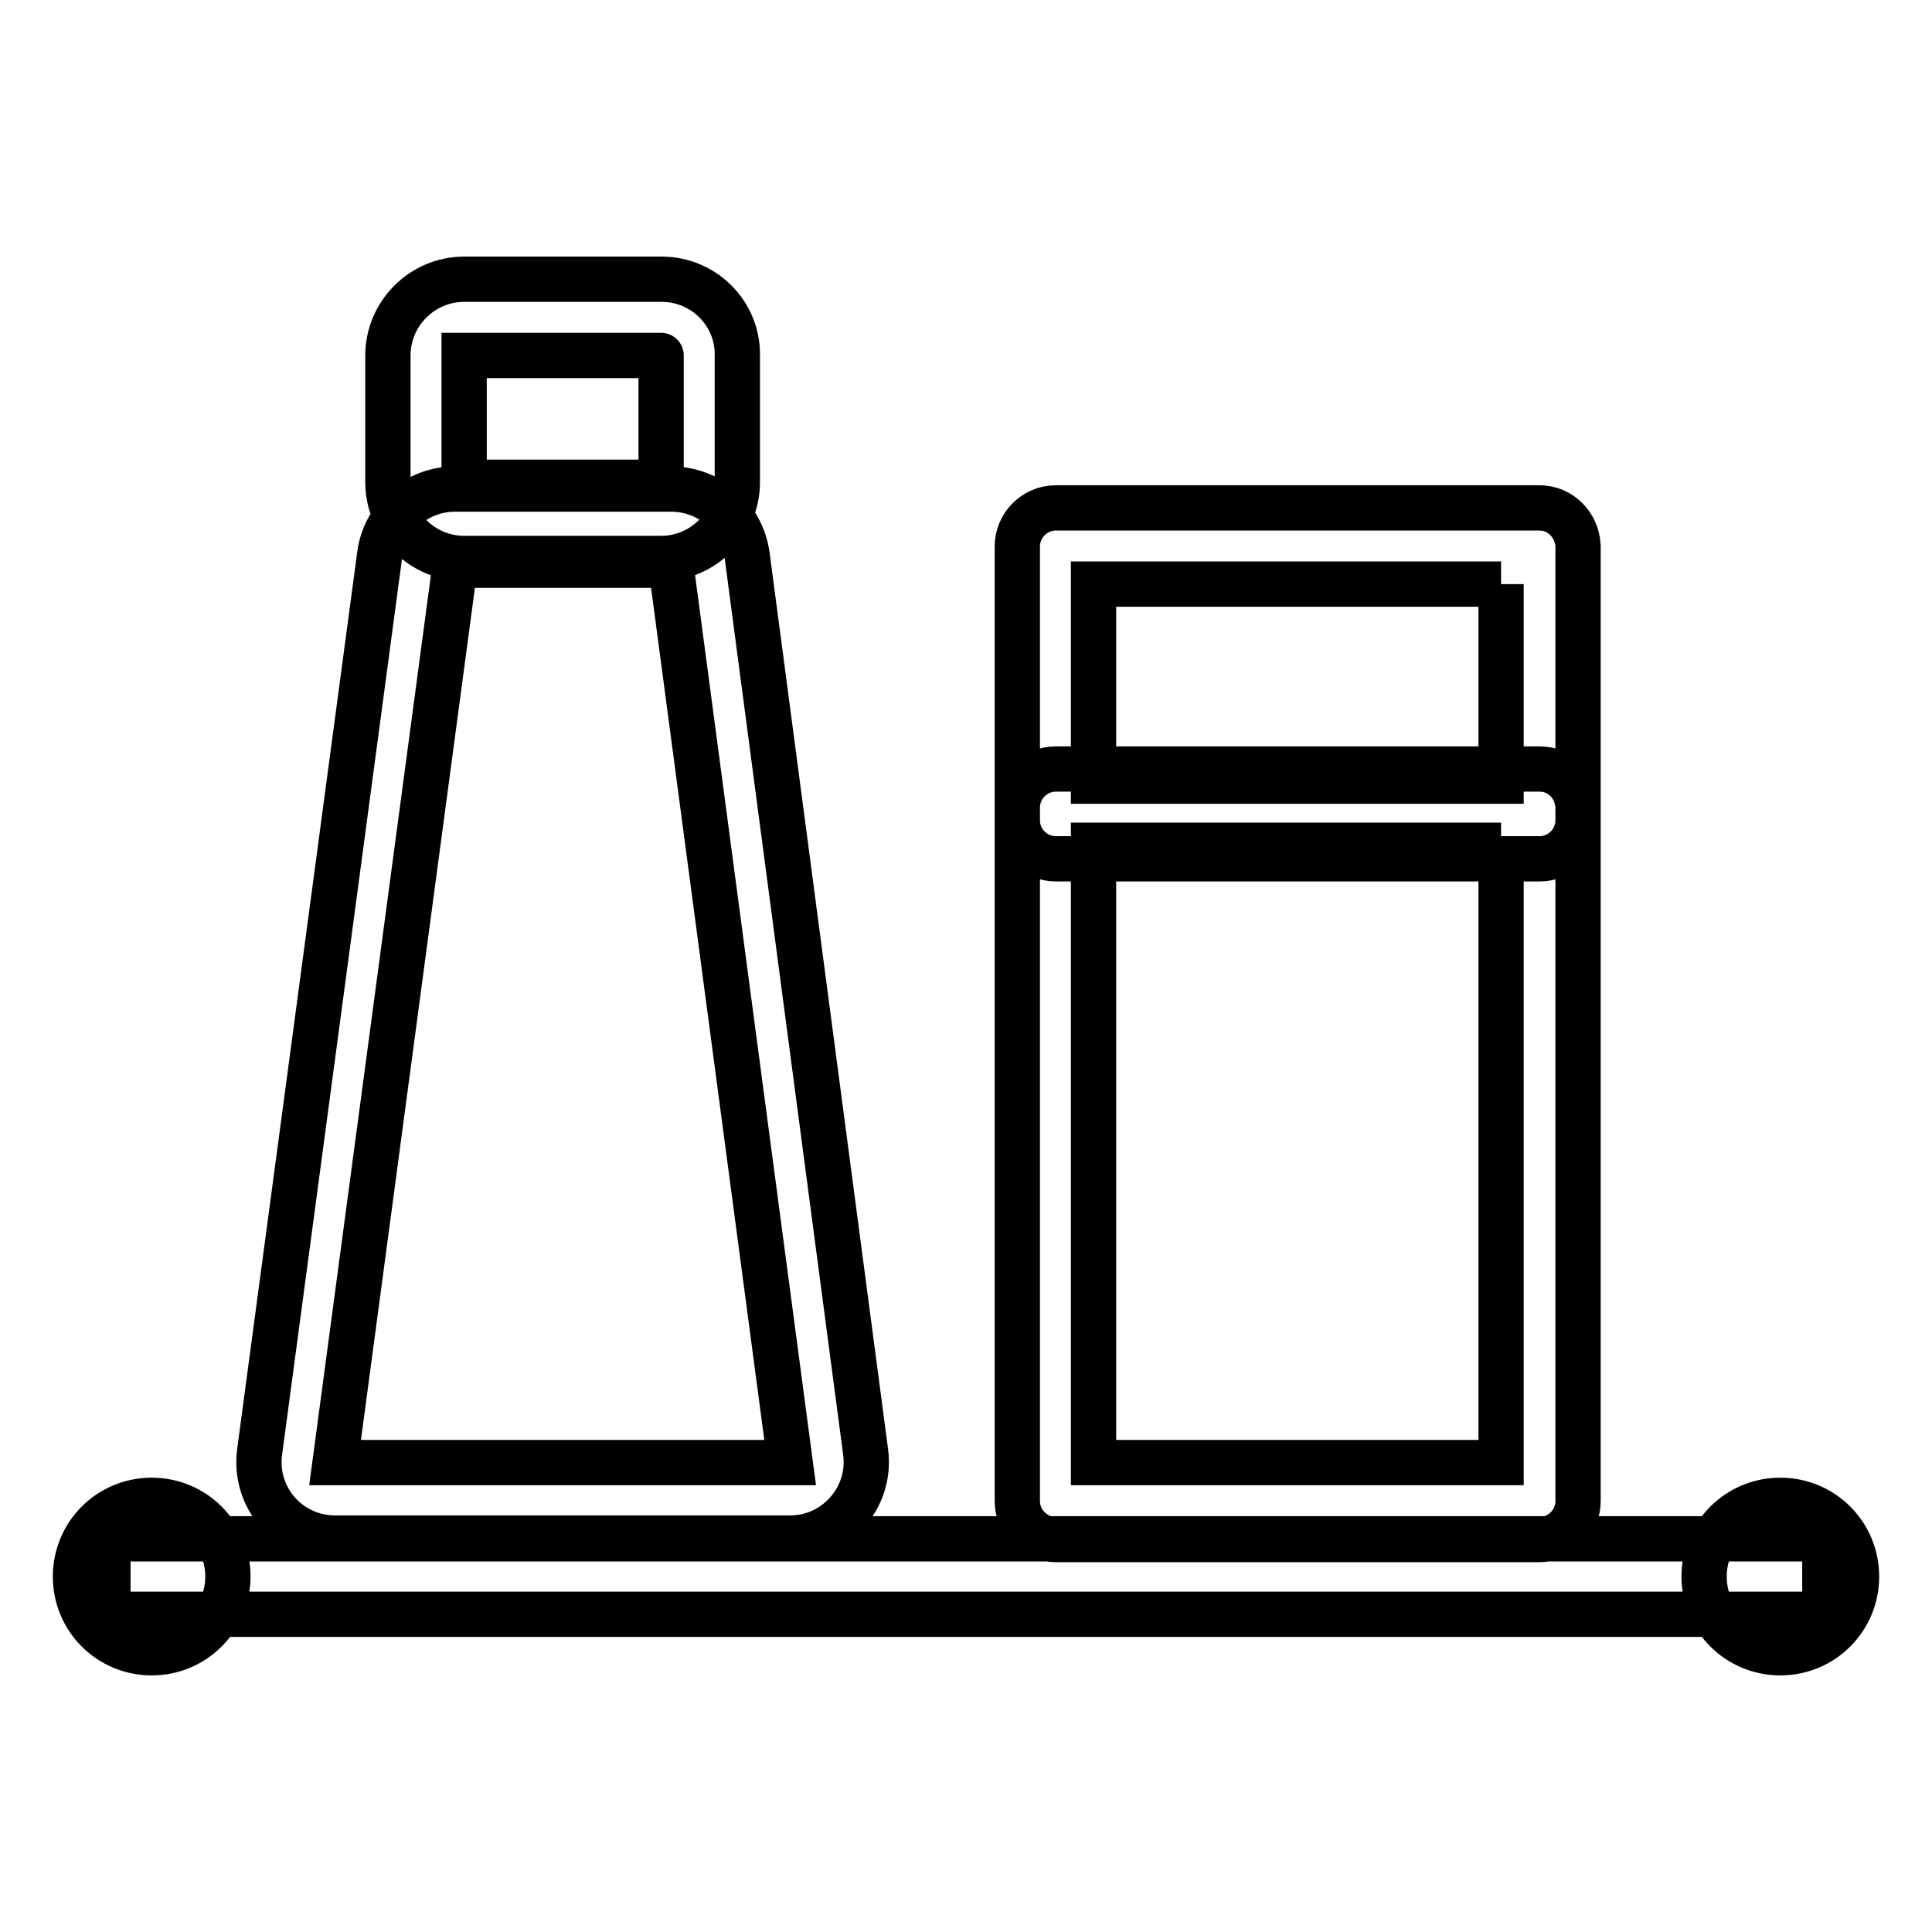 <?xml version="1.0" encoding="utf-8"?>
<!-- Svg Vector Icons : http://www.onlinewebfonts.com/icon -->
<!DOCTYPE svg PUBLIC "-//W3C//DTD SVG 1.1//EN" "http://www.w3.org/Graphics/SVG/1.1/DTD/svg11.dtd">
<svg version="1.1" xmlns="http://www.w3.org/2000/svg" xmlns:xlink="http://www.w3.org/1999/xlink" x="0px" y="0px" viewBox="0 0 256 256" enable-background="new 0 0 256 256" xml:space="preserve">
<g> <path stroke-width="6" fill-opacity="0" stroke="#000000"  d="M241.4,203.9H14.6c-0.2,0-0.3,0.2-0.3,0.3v9.4c0,0.2,0.2,0.3,0.3,0.3h226.9c0.2,0,0.3-0.2,0.3-0.3v-9.4 C241.8,204,241.6,203.9,241.4,203.9z M20.1,198.8c-5.6,0-10.1,4.5-10.1,10.1c0,5.6,4.5,10.1,10.1,10.1c5.6,0,10.1-4.5,10.1-10.1 C30.2,203.3,25.7,198.8,20.1,198.8z M235.9,198.8c-5.6,0-10.1,4.5-10.1,10.1c0,5.6,4.5,10.1,10.1,10.1c5.6,0,10.1-4.5,10.1-10.1 C246,203.3,241.5,198.8,235.9,198.8z M88.9,74.9l15.8,118.9H44.4L60.3,74.9H88.9 M88.9,64.8H60.3c-5.1,0-9.4,3.8-10,8.8L34.4,192.4 c-0.8,6.1,3.9,11.4,10,11.4h60.3c6.1,0,10.8-5.4,10-11.4L99,73.6C98.3,68.5,94,64.8,88.9,64.8z M87.6,47.1 C87.7,47.1,87.7,47.1,87.6,47.1l0,16.8l0,0H61.5l0,0V47.1l0,0H87.6 M87.7,37H61.5c-5.6,0-10.1,4.6-10.1,10.1v16.8 C51.4,69.5,56,74,61.5,74h26.1c5.6,0,10.1-4.6,10.1-10.1V47.1C97.8,41.5,93.2,37,87.7,37z M198.9,112v81.8h-54V112H198.9  M204,101.9h-64.1c-2.8,0-5.1,2.3-5.1,5.1v91.9c0,2.8,2.3,5.1,5.1,5.1H204c2.8,0,5.1-2.3,5.1-5.1v-91.9 C209,104.1,206.8,101.9,204,101.9z M198.9,77.4v26.1h-54V77.4H198.9 M204,67.3h-64.1c-2.8,0-5.1,2.3-5.1,5.1v36.3 c0,2.8,2.3,5.1,5.1,5.1H204c2.8,0,5.1-2.3,5.1-5.1V72.4C209,69.6,206.8,67.3,204,67.3z"/></g>
</svg>
